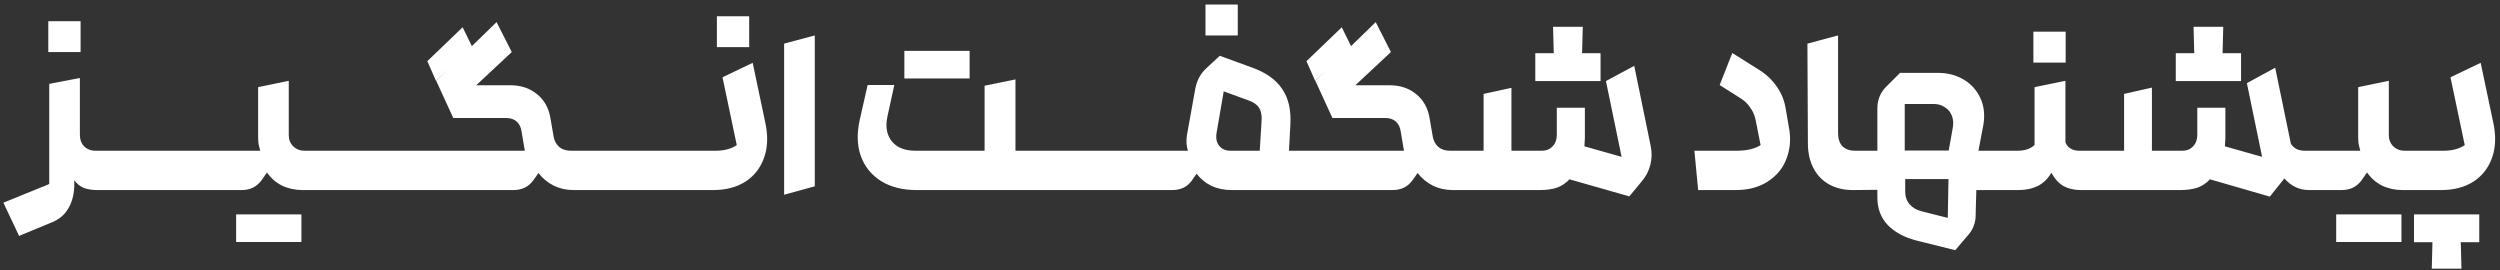 <svg width="342" height="37" viewBox="0 0 342 37" fill="none" xmlns="http://www.w3.org/2000/svg">
<rect x="0" y="0" width="342" height="37" fill="#333333" stroke="none"/>
<path d="M0.464 27.728L5.264 25.776C5.712 25.584 5.957 25.488 6 25.488C6.128 25.445 6.245 25.392 6.352 25.328C6.48 25.264 6.608 25.211 6.736 25.168V11.472L10.928 10.672V18.416C10.928 19.099 11.131 19.643 11.536 20.048C11.941 20.432 12.443 20.624 13.04 20.624H14.704C15.109 20.624 15.461 20.891 15.76 21.424C16.059 21.936 16.208 22.565 16.208 23.312C16.208 24.059 16.059 24.699 15.76 25.232C15.461 25.744 15.109 26 14.704 26H13.264C12.603 26 12.005 25.904 11.472 25.712C10.96 25.499 10.523 25.147 10.16 24.656V25.552C10.096 26.768 9.808 27.781 9.296 28.592C8.805 29.424 8.048 30.043 7.024 30.448L2.608 32.272L0.464 27.728ZM6.608 2.896H11.024V7.12H6.608V2.896ZM14.36 26C13.933 26 13.571 25.744 13.272 25.232C12.973 24.699 12.824 24.059 12.824 23.312C12.824 22.565 12.973 21.936 13.272 21.424C13.571 20.891 13.933 20.624 14.36 20.624H22.552C22.979 20.624 23.341 20.891 23.64 21.424C23.939 21.936 24.088 22.565 24.088 23.312C24.088 24.059 23.939 24.699 23.64 25.232C23.341 25.744 22.979 26 22.552 26H14.36ZM22.227 26C21.801 26 21.438 25.744 21.14 25.232C20.841 24.699 20.692 24.059 20.692 23.312C20.692 22.565 20.841 21.936 21.14 21.424C21.438 20.891 21.801 20.624 22.227 20.624H30.419C30.846 20.624 31.209 20.891 31.508 21.424C31.806 21.936 31.956 22.565 31.956 23.312C31.956 24.059 31.806 24.699 31.508 25.232C31.209 25.744 30.846 26 30.419 26H22.227ZM28.559 23.312C28.559 22.565 28.708 21.936 29.007 21.424C29.306 20.891 29.668 20.624 30.095 20.624H35.599C35.514 20.325 35.439 20.027 35.375 19.728C35.332 19.408 35.311 19.077 35.311 18.736V11.92L39.503 11.056V18.48C39.503 19.099 39.706 19.611 40.111 20.016C40.538 20.421 41.06 20.624 41.679 20.624H43.951C44.378 20.624 44.74 20.891 45.039 21.424C45.338 21.936 45.487 22.565 45.487 23.312C45.487 24.059 45.338 24.699 45.039 25.232C44.74 25.744 44.378 26 43.951 26H41.391C40.367 26 39.428 25.797 38.575 25.392C37.743 24.965 37.06 24.368 36.527 23.6C36.463 23.707 36.388 23.803 36.303 23.888C36.239 23.973 36.186 24.059 36.143 24.144L35.759 24.688C35.418 25.136 35.023 25.467 34.575 25.68C34.148 25.893 33.636 26 33.039 26H30.095C29.668 26 29.306 25.744 29.007 25.232C28.708 24.699 28.559 24.059 28.559 23.312ZM32.303 29.328H41.231V33.104H32.303V29.328ZM43.619 26C43.192 26 42.829 25.744 42.531 25.232C42.232 24.699 42.083 24.059 42.083 23.312C42.083 22.565 42.232 21.936 42.531 21.424C42.829 20.891 43.192 20.624 43.619 20.624H51.811C52.237 20.624 52.6 20.891 52.899 21.424C53.197 21.936 53.347 22.565 53.347 23.312C53.347 24.059 53.197 24.699 52.899 25.232C52.6 25.744 52.237 26 51.811 26H43.619ZM51.486 26C51.06 26 50.697 25.744 50.398 25.232C50.1 24.699 49.95 24.059 49.95 23.312C49.95 22.565 50.1 21.936 50.398 21.424C50.697 20.891 51.06 20.624 51.486 20.624H59.678C60.105 20.624 60.468 20.891 60.766 21.424C61.065 21.936 61.214 22.565 61.214 23.312C61.214 24.059 61.065 24.699 60.766 25.232C60.468 25.744 60.105 26 59.678 26H51.486ZM58.458 8.368L63.29 3.728L64.57 6.352L59.642 11.056L58.458 8.368ZM59.354 26C58.927 26 58.564 25.744 58.266 25.232C57.967 24.699 57.818 24.059 57.818 23.312C57.818 22.565 57.967 21.936 58.266 21.424C58.564 20.891 58.927 20.624 59.354 20.624H71.802C71.802 20.581 71.791 20.549 71.77 20.528C71.77 20.507 71.77 20.485 71.77 20.464C71.77 20.443 71.77 20.421 71.77 20.4C71.77 20.379 71.759 20.347 71.738 20.304L71.354 18C71.268 17.403 71.044 16.944 70.682 16.624C70.319 16.304 69.85 16.144 69.274 16.144H62.01L59.674 11.056L67.93 3.024L70.01 7.12L65.146 11.664H69.818C71.268 11.664 72.484 12.069 73.466 12.88C74.447 13.669 75.055 14.747 75.29 16.112L75.738 18.704C75.844 19.28 76.1 19.749 76.506 20.112C76.911 20.453 77.455 20.624 78.138 20.624H79.098C79.524 20.624 79.887 20.891 80.186 21.424C80.484 21.936 80.634 22.565 80.634 23.312C80.634 24.059 80.484 24.699 80.186 25.232C79.887 25.744 79.524 26 79.098 26H78.458C77.476 26 76.57 25.797 75.738 25.392C74.906 24.965 74.212 24.389 73.658 23.664L73.082 24.496C72.719 25.029 72.303 25.413 71.834 25.648C71.386 25.883 70.842 26 70.202 26H59.354ZM78.784 26C78.357 26 77.994 25.744 77.696 25.232C77.397 24.699 77.248 24.059 77.248 23.312C77.248 22.565 77.397 21.936 77.696 21.424C77.994 20.891 78.357 20.624 78.784 20.624H86.976C87.402 20.624 87.765 20.891 88.064 21.424C88.362 21.936 88.512 22.565 88.512 23.312C88.512 24.059 88.362 24.699 88.064 25.232C87.765 25.744 87.402 26 86.976 26H78.784ZM86.651 26C86.225 26 85.862 25.744 85.563 25.232C85.265 24.699 85.115 24.059 85.115 23.312C85.115 22.565 85.265 21.936 85.563 21.424C85.862 20.891 86.225 20.624 86.651 20.624H94.843C95.27 20.624 95.633 20.891 95.931 21.424C96.23 21.936 96.379 22.565 96.379 23.312C96.379 24.059 96.23 24.699 95.931 25.232C95.633 25.744 95.27 26 94.843 26H86.651ZM94.487 26C94.06 26 93.697 25.744 93.399 25.232C93.1 24.699 92.951 24.059 92.951 23.312C92.951 22.565 93.1 21.936 93.399 21.424C93.697 20.891 94.06 20.624 94.487 20.624H97.783C98.444 20.624 99.009 20.56 99.479 20.432C99.969 20.304 100.407 20.112 100.791 19.856L98.839 10.576L102.967 8.592L104.695 16.784C105.079 18.555 105.025 20.144 104.535 21.552C104.044 22.96 103.191 24.059 101.975 24.848C100.759 25.616 99.297 26 97.591 26H94.487ZM98.071 2.224H102.487V6.448H98.071V2.224ZM107.269 5.968L111.461 4.848V25.488L107.269 26.64V5.968ZM125.38 26C123.481 26 121.87 25.595 120.548 24.784C119.225 23.952 118.297 22.811 117.764 21.36C117.252 19.909 117.198 18.267 117.604 16.432L118.692 11.632H122.34L121.412 15.888C121.198 16.827 121.22 17.659 121.476 18.384C121.732 19.088 122.18 19.643 122.82 20.048C123.481 20.432 124.281 20.624 125.22 20.624H134.692V11.728L138.916 10.864V20.624H142.948C143.374 20.624 143.737 20.891 144.036 21.424C144.334 21.936 144.484 22.565 144.484 23.312C144.484 24.059 144.334 24.699 144.036 25.232C143.737 25.744 143.374 26 142.948 26H125.38ZM123.716 6.96H132.644V10.736H123.716V6.96ZM142.614 26C142.187 26 141.824 25.744 141.526 25.232C141.227 24.699 141.078 24.059 141.078 23.312C141.078 22.565 141.227 21.936 141.526 21.424C141.824 20.891 142.187 20.624 142.614 20.624H150.806C151.232 20.624 151.595 20.891 151.894 21.424C152.192 21.936 152.342 22.565 152.342 23.312C152.342 24.059 152.192 24.699 151.894 25.232C151.595 25.744 151.232 26 150.806 26H142.614ZM150.481 26C150.055 26 149.692 25.744 149.393 25.232C149.095 24.699 148.945 24.059 148.945 23.312C148.945 22.565 149.095 21.936 149.393 21.424C149.692 20.891 150.055 20.624 150.481 20.624H158.673C159.1 20.624 159.463 20.891 159.761 21.424C160.06 21.936 160.209 22.565 160.209 23.312C160.209 24.059 160.06 24.699 159.761 25.232C159.463 25.744 159.1 26 158.673 26H150.481ZM156.781 23.312C156.781 22.565 156.93 21.936 157.229 21.424C157.527 20.891 157.89 20.624 158.317 20.624H162.509C162.402 20.304 162.338 19.963 162.317 19.6C162.295 19.216 162.317 18.832 162.381 18.448L163.501 12.208C163.714 11.013 164.237 10.043 165.069 9.296L166.861 7.632L171.341 9.264C173.218 9.947 174.573 10.917 175.405 12.176C176.258 13.413 176.631 15.013 176.525 16.976L176.333 20.624H179.981C180.407 20.624 180.77 20.891 181.069 21.424C181.367 21.936 181.517 22.565 181.517 23.312C181.517 24.059 181.367 24.699 181.069 25.232C180.77 25.744 180.407 26 179.981 26H168.493C167.469 26 166.541 25.808 165.709 25.424C164.898 25.019 164.226 24.464 163.693 23.76C163.65 23.845 163.597 23.931 163.533 24.016C163.49 24.08 163.437 24.144 163.373 24.208L163.053 24.688C162.733 25.136 162.349 25.467 161.901 25.68C161.453 25.893 160.93 26 160.333 26H158.317C157.89 26 157.527 25.744 157.229 25.232C156.93 24.699 156.781 24.059 156.781 23.312ZM166.413 18.256C166.349 18.704 166.381 19.109 166.509 19.472C166.658 19.835 166.893 20.123 167.213 20.336C167.533 20.528 167.906 20.624 168.333 20.624H172.333L172.589 16.432C172.631 15.707 172.503 15.131 172.205 14.704C171.927 14.277 171.437 13.947 170.733 13.712L167.405 12.496L166.413 18.256ZM164.909 0.624H169.325V4.848H164.909V0.624ZM178.726 8.368L183.558 3.728L184.838 6.352L179.91 11.056L178.726 8.368ZM179.622 26C179.196 26 178.833 25.744 178.534 25.232C178.236 24.699 178.086 24.059 178.086 23.312C178.086 22.565 178.236 21.936 178.534 21.424C178.833 20.891 179.196 20.624 179.622 20.624H192.07C192.07 20.581 192.06 20.549 192.038 20.528C192.038 20.507 192.038 20.485 192.038 20.464C192.038 20.443 192.038 20.421 192.038 20.4C192.038 20.379 192.028 20.347 192.006 20.304L191.622 18C191.537 17.403 191.313 16.944 190.95 16.624C190.588 16.304 190.118 16.144 189.542 16.144H182.278L179.942 11.056L188.198 3.024L190.278 7.12L185.414 11.664H190.086C191.537 11.664 192.753 12.069 193.734 12.88C194.716 13.669 195.324 14.747 195.558 16.112L196.006 18.704C196.113 19.28 196.369 19.749 196.774 20.112C197.18 20.453 197.724 20.624 198.406 20.624H199.366C199.793 20.624 200.156 20.891 200.454 21.424C200.753 21.936 200.902 22.565 200.902 23.312C200.902 24.059 200.753 24.699 200.454 25.232C200.156 25.744 199.793 26 199.366 26H198.726C197.745 26 196.838 25.797 196.006 25.392C195.174 24.965 194.481 24.389 193.926 23.664L193.35 24.496C192.988 25.029 192.572 25.413 192.102 25.648C191.654 25.883 191.11 26 190.47 26H179.622ZM214.7 24.528C214.21 25.061 213.634 25.445 212.972 25.68C212.311 25.893 211.532 26 210.636 26H199.052C198.626 26 198.263 25.744 197.964 25.232C197.666 24.699 197.516 24.059 197.516 23.312C197.516 22.565 197.666 21.936 197.964 21.424C198.263 20.891 198.626 20.624 199.052 20.624H202.956V12.848L206.764 12.016V20.624H210.892C211.511 20.624 212.012 20.421 212.396 20.016C212.78 19.611 212.972 19.099 212.972 18.48V14.736H216.812V18.864C216.812 19.077 216.802 19.28 216.78 19.472C216.78 19.643 216.77 19.824 216.748 20.016L221.836 21.456L219.692 11.088L223.564 9.008L225.804 19.92C225.996 20.816 225.986 21.68 225.772 22.512C225.58 23.344 225.186 24.112 224.588 24.816L222.892 26.864L214.7 24.528ZM210.028 7.28H218.956V11.088H210.028V7.28ZM212.556 7.344L212.46 3.664H216.524L216.428 7.344H212.556ZM231.795 20.624H237.427C238.195 20.624 238.857 20.56 239.411 20.432C239.966 20.304 240.446 20.112 240.851 19.856L240.147 16.304C240.019 15.728 239.785 15.205 239.443 14.736C239.123 14.245 238.718 13.84 238.227 13.52L235.251 11.632L236.979 7.248L240.691 9.584C241.673 10.203 242.473 10.971 243.091 11.888C243.731 12.805 244.137 13.84 244.307 14.992L244.787 17.808C245.001 19.237 244.851 20.581 244.339 21.84C243.849 23.077 243.006 24.08 241.811 24.848C240.617 25.616 239.155 26 237.427 26H232.307L231.795 20.624ZM262.201 32.912C260.515 32.485 259.192 31.771 258.232 30.768C257.294 29.787 256.824 28.528 256.824 26.992V25.968L253.464 26C252.248 26 251.171 25.744 250.232 25.232C249.315 24.72 248.6 23.984 248.088 23.024C247.576 22.043 247.32 20.901 247.32 19.6L247.256 5.968L251.448 4.848V18.224C251.448 18.992 251.651 19.589 252.056 20.016C252.483 20.421 253.059 20.624 253.784 20.624H256.824V14.8C256.824 14.224 256.931 13.68 257.144 13.168C257.358 12.656 257.678 12.197 258.104 11.792L259.928 9.968H265.112C266.414 9.968 267.576 10.267 268.601 10.864C269.624 11.461 270.392 12.304 270.904 13.392C271.417 14.48 271.555 15.717 271.32 17.104L270.649 20.624H273.656C274.083 20.624 274.446 20.891 274.745 21.424C275.043 21.936 275.193 22.565 275.193 23.312C275.193 24.059 275.043 24.699 274.745 25.232C274.446 25.744 274.083 26 273.656 26H270.361L270.264 29.552C270.264 30 270.179 30.448 270.008 30.896C269.838 31.344 269.603 31.739 269.305 32.08L267.48 34.224L262.201 32.912ZM266.552 24.496H260.632V26.224C260.632 26.907 260.835 27.483 261.24 27.952C261.646 28.421 262.2 28.741 262.904 28.912L266.456 29.808L266.552 24.496ZM266.584 20.592L267.128 17.552C267.256 16.891 267.214 16.304 267 15.792C266.787 15.28 266.456 14.896 266.008 14.64C265.582 14.363 265.102 14.224 264.569 14.224H260.568V20.592H266.584ZM273.335 26C272.908 26 272.546 25.744 272.247 25.232C271.948 24.699 271.799 24.059 271.799 23.312C271.799 22.565 271.948 21.936 272.247 21.424C272.546 20.891 272.908 20.624 273.335 20.624H275.831C276.428 20.624 276.919 20.56 277.303 20.432C277.708 20.304 278.05 20.101 278.327 19.824C278.327 19.675 278.327 19.525 278.327 19.376C278.327 19.205 278.327 19.045 278.327 18.896V11.92L282.551 11.056V19.472C282.679 19.813 282.903 20.091 283.223 20.304C283.543 20.517 283.959 20.624 284.471 20.624H286.999C287.426 20.624 287.788 20.891 288.087 21.424C288.386 21.936 288.535 22.565 288.535 23.312C288.535 24.059 288.386 24.699 288.087 25.232C287.788 25.744 287.426 26 286.999 26H284.663C283.746 26 282.956 25.819 282.295 25.456C281.634 25.072 281.079 24.464 280.631 23.632C280.14 24.464 279.511 25.072 278.743 25.456C277.996 25.819 277.122 26 276.119 26H273.335ZM278.167 4.336H282.583V8.56H278.167V4.336ZM302.319 24.528C301.829 25.061 301.253 25.445 300.591 25.68C299.93 25.893 299.151 26 298.255 26H286.671C286.245 26 285.882 25.744 285.583 25.232C285.285 24.699 285.135 24.059 285.135 23.312C285.135 22.565 285.285 21.936 285.583 21.424C285.882 20.891 286.245 20.624 286.671 20.624H290.575V12.848L294.383 11.984V20.624H298.543C299.141 20.624 299.631 20.421 300.015 20.016C300.399 19.611 300.591 19.099 300.591 18.48V14.736H304.431V18.896C304.431 19.088 304.421 19.28 304.399 19.472C304.399 19.664 304.389 19.845 304.367 20.016L309.455 21.456L307.375 11.376L311.247 9.264L313.391 19.664C313.562 19.941 313.807 20.176 314.127 20.368C314.447 20.539 314.863 20.624 315.375 20.624H317.711C318.138 20.624 318.501 20.891 318.799 21.424C319.098 21.936 319.247 22.565 319.247 23.312C319.247 24.059 319.098 24.699 318.799 25.232C318.501 25.744 318.138 26 317.711 26H315.887C315.205 26 314.575 25.861 313.999 25.584C313.445 25.307 312.954 24.923 312.527 24.432L312.463 24.464C312.463 24.464 312.453 24.475 312.431 24.496C312.431 24.496 312.421 24.507 312.399 24.528C312.378 24.549 312.367 24.571 312.367 24.592C312.367 24.592 312.357 24.603 312.335 24.624L310.511 26.896L302.319 24.528ZM297.647 7.28H306.575V11.088H297.647V7.28ZM300.175 7.344L300.079 3.664H304.143L304.047 7.344H300.175ZM315.847 23.312C315.847 22.565 315.996 21.936 316.295 21.424C316.593 20.891 316.956 20.624 317.383 20.624H322.887C322.801 20.325 322.727 20.027 322.663 19.728C322.62 19.408 322.599 19.077 322.599 18.736V11.92L326.791 11.056V18.48C326.791 19.099 326.993 19.611 327.399 20.016C327.825 20.421 328.348 20.624 328.967 20.624H331.239C331.665 20.624 332.028 20.891 332.327 21.424C332.625 21.936 332.775 22.565 332.775 23.312C332.775 24.059 332.625 24.699 332.327 25.232C332.028 25.744 331.665 26 331.239 26H328.679C327.655 26 326.716 25.797 325.863 25.392C325.031 24.965 324.348 24.368 323.815 23.6C323.751 23.707 323.676 23.803 323.591 23.888C323.527 23.973 323.473 24.059 323.431 24.144L323.047 24.688C322.705 25.136 322.311 25.467 321.863 25.68C321.436 25.893 320.924 26 320.327 26H317.383C316.956 26 316.593 25.744 316.295 25.232C315.996 24.699 315.847 24.059 315.847 23.312ZM319.591 29.328H328.519V33.104H319.591V29.328ZM330.874 26C330.448 26 330.085 25.744 329.786 25.232C329.488 24.699 329.338 24.059 329.338 23.312C329.338 22.565 329.488 21.936 329.786 21.424C330.085 20.891 330.448 20.624 330.874 20.624H334.17C334.832 20.624 335.397 20.56 335.866 20.432C336.357 20.304 336.794 20.112 337.178 19.856L335.226 10.576L339.354 8.592L341.082 16.784C341.466 18.555 341.413 20.144 340.922 21.552C340.432 22.96 339.578 24.059 338.362 24.848C337.146 25.616 335.685 26 333.978 26H330.874ZM330.234 33.136H339.162V29.328H330.234V33.136ZM332.762 33.072L332.666 36.752H336.73L336.634 33.072H332.762Z" fill="white"/>
</svg>
